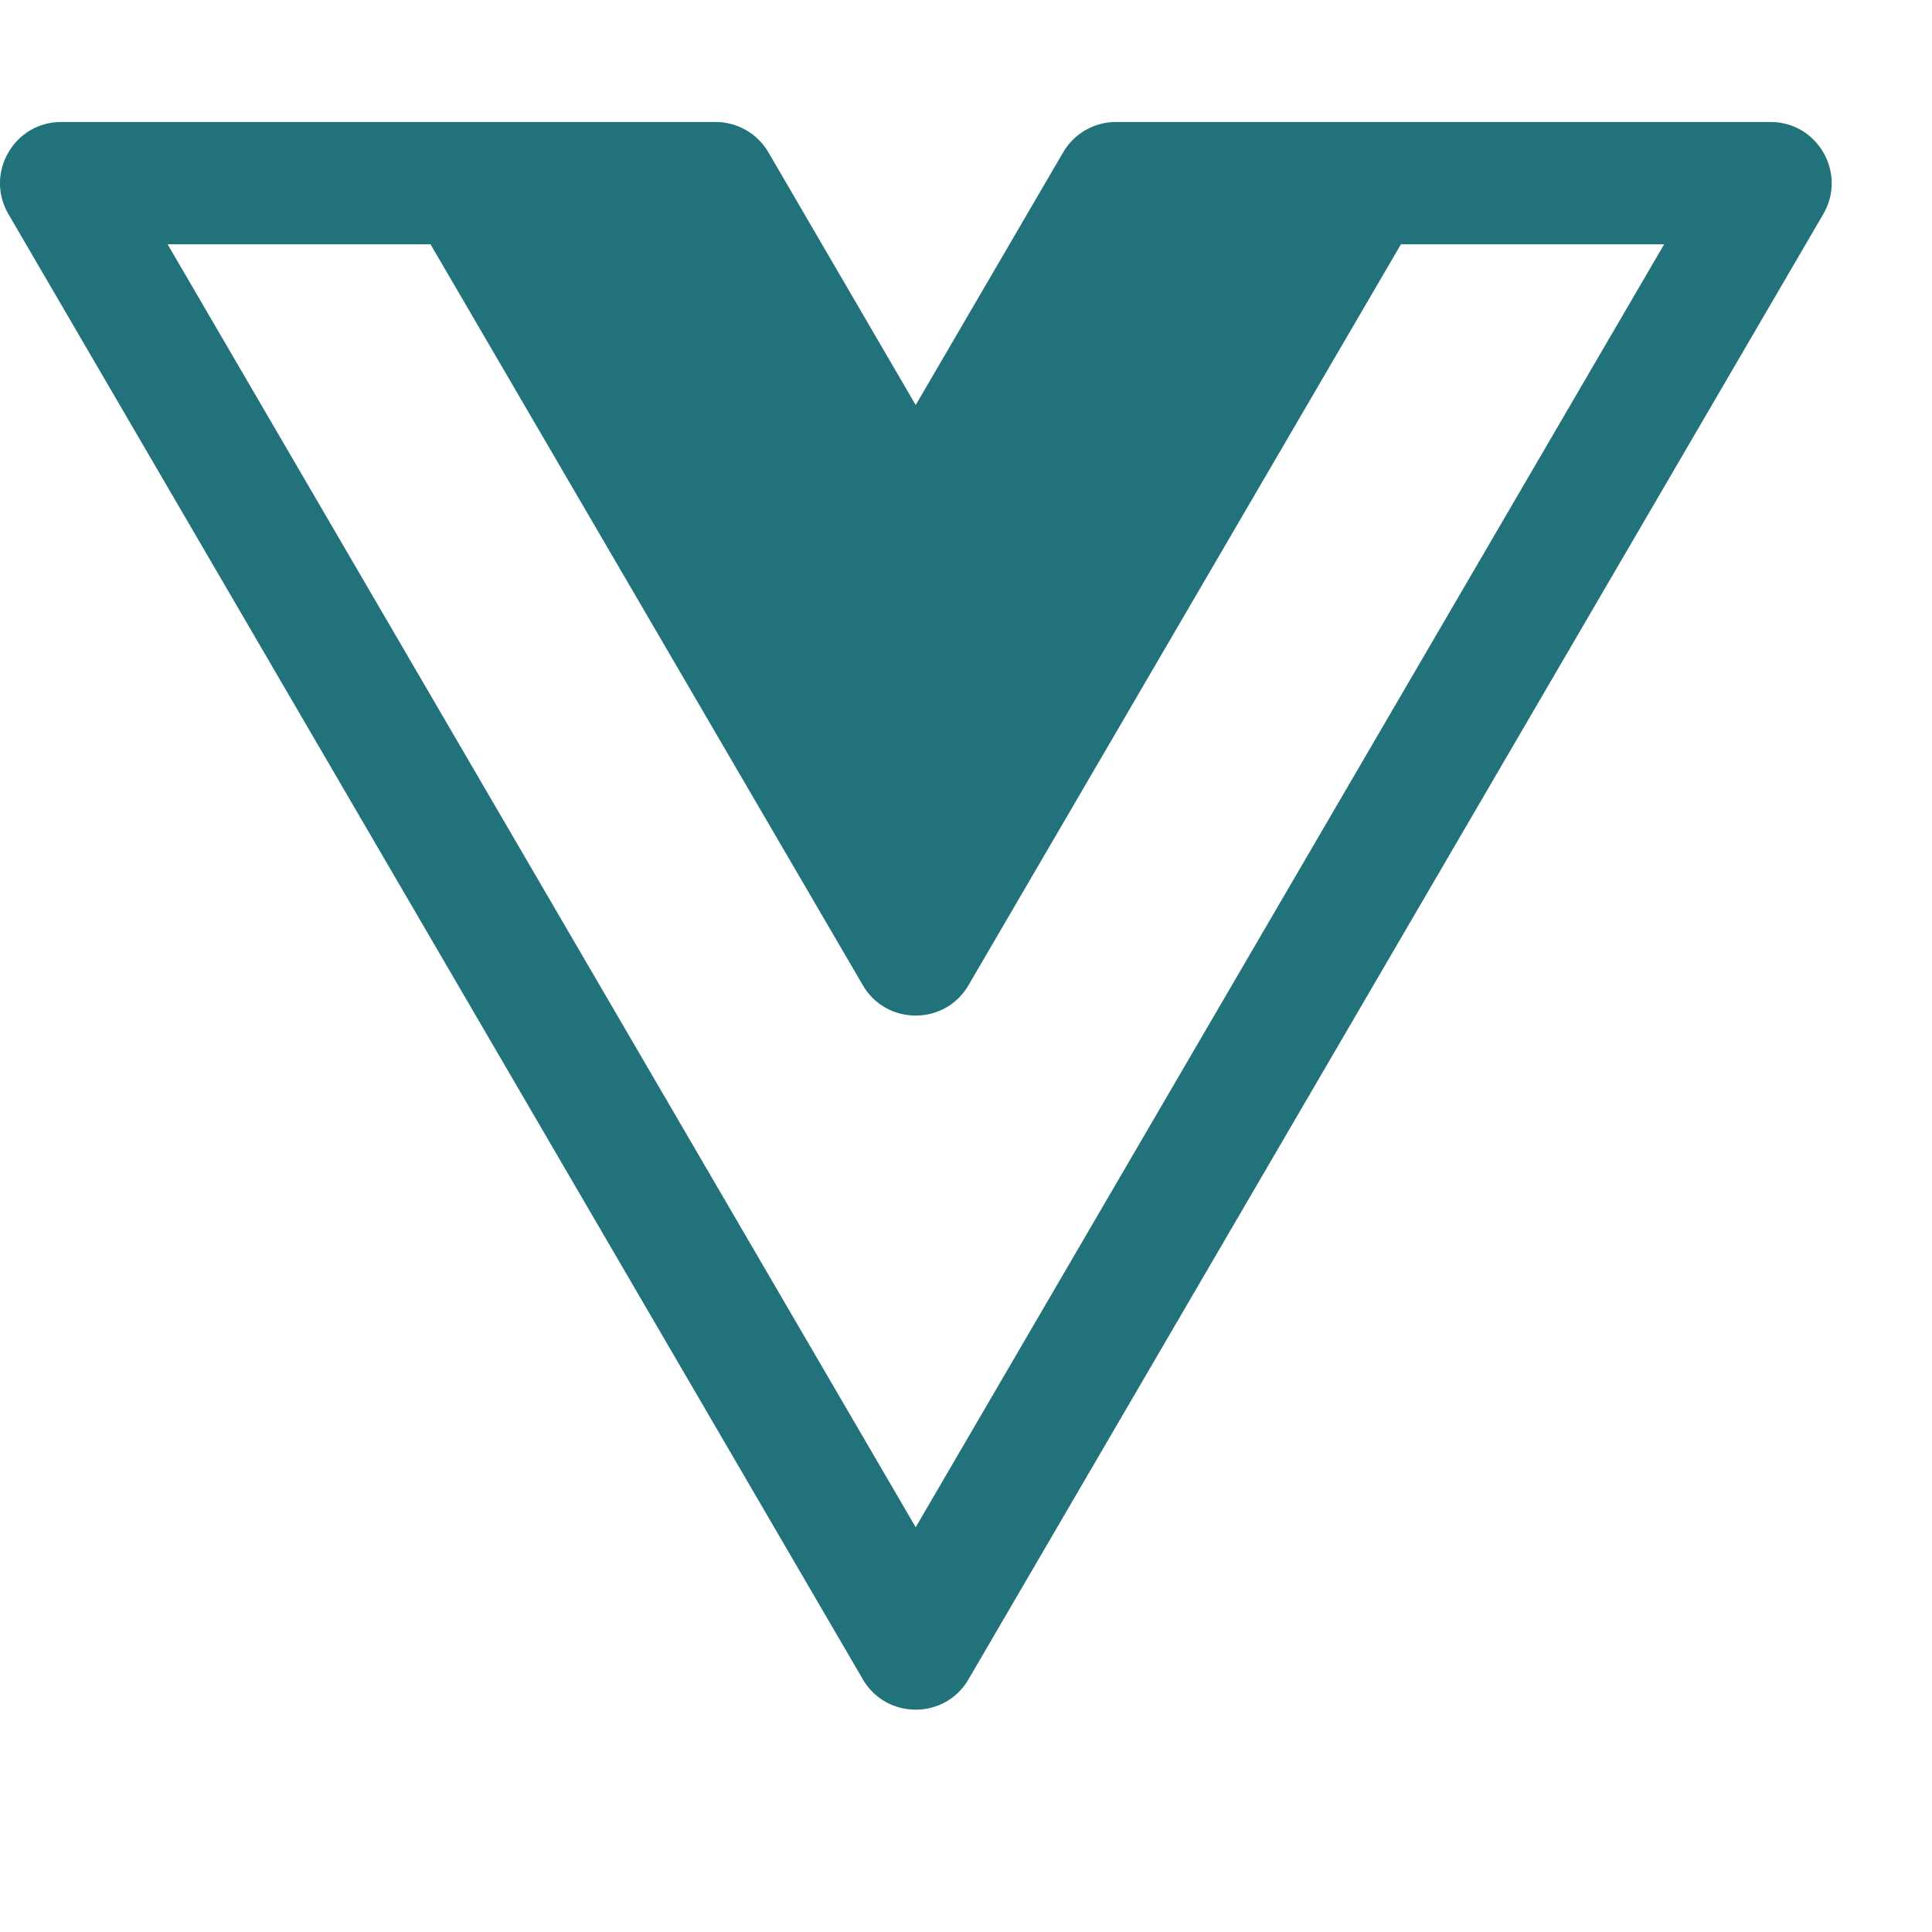 <svg xmlns="http://www.w3.org/2000/svg" x="0px" y="0px" width="100" height="100" viewBox="0,0,270,270">
    <title>Vue.js</title>
    <g fill="#22727c" fill-rule="nonzero" stroke="none" stroke-width="1" stroke-linecap="butt" stroke-linejoin="miter"
        stroke-miterlimit="10" stroke-dasharray="" stroke-dashoffset="0" font-family="none" font-weight="none"
        font-size="none" text-anchor="none" style="mix-blend-mode: normal">
        <g transform="scale(8.533,8.533)">
            <path
                d="M14.132,27.505l-13.995,-24c-0.389,-0.667 0.093,-1.507 0.865,-1.507h10.72c0.356,0 0.685,0.191 0.864,0.499l2.411,4.137l2.415,-4.139c0.179,-0.308 0.508,-0.497 0.865,-0.497h10.721c0.771,0 1.253,0.84 0.864,1.507l-14.001,24c-0.385,0.661 -1.344,0.661 -1.729,0zM14.997,25.013l12.258,-21.012h-4.311l-7.083,12.136c-0.385,0.661 -1.344,0.661 -1.729,0l-7.081,-12.136h-4.306z">
            </path>
        </g>
    </g>
</svg>